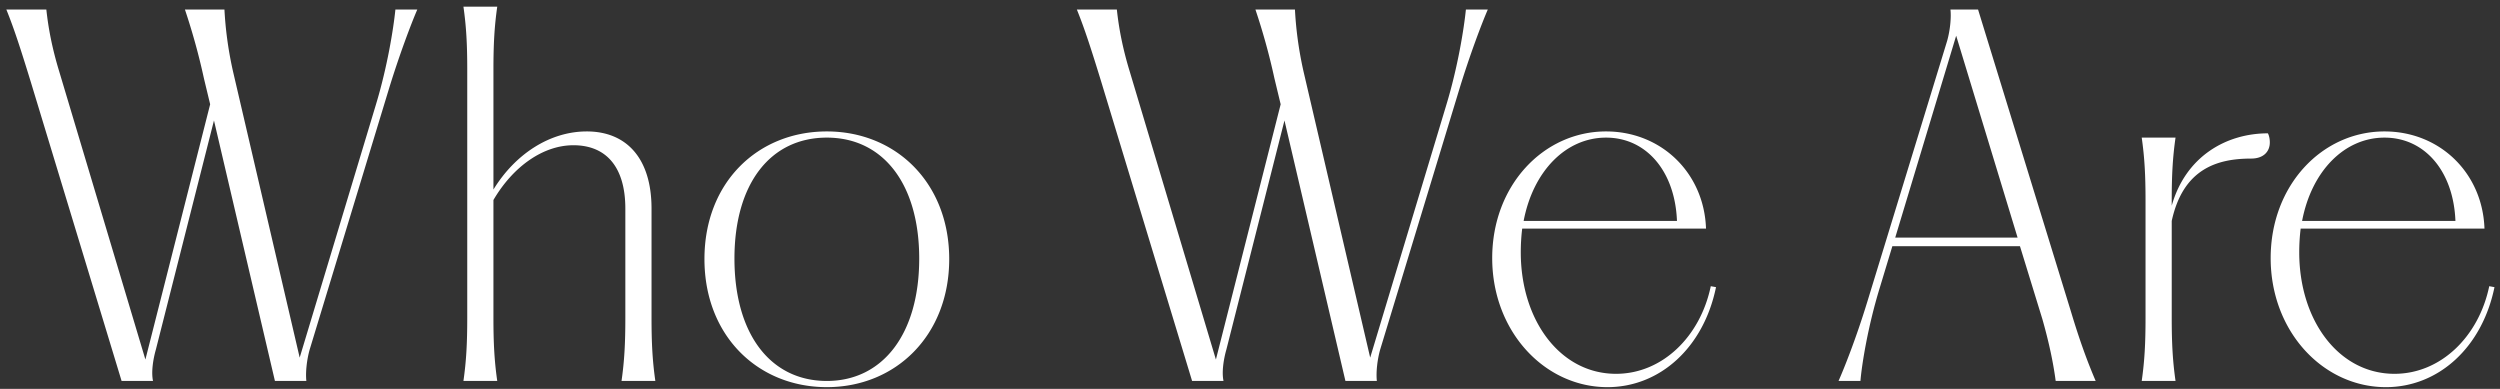 <svg width="315" height="49" fill="none" xmlns="http://www.w3.org/2000/svg"><rect width="100%" height="100%" fill="#333333" stroke="none"/><path d="M300.624 48.78c-7.92 0-14.52-7.02-14.52-16.26 0-9.18 6.48-15.96 14.34-15.96 6.96 0 12.36 5.22 12.6 12.24h-23.16c-.12.96-.18 1.98-.18 3 0 8.58 4.98 15.3 12 15.3 5.82 0 10.62-4.68 11.94-11.04l.66.12c-1.56 7.62-7.08 12.6-13.68 12.6zm-10.56-20.94h19.32c-.24-6.24-3.84-10.5-8.94-10.5-5.04 0-9.18 4.2-10.38 10.5zM269.857 48c.36-2.52.48-4.74.48-7.92V25.26c0-3.18-.12-5.4-.48-7.92h4.26c-.36 2.52-.48 4.74-.48 7.92v.66c1.74-6.18 6.84-9.12 12.12-9.12.18.36.24.78.24 1.14 0 1.2-.84 2.04-2.34 2.04-4.26 0-8.58 1.26-10.02 7.86v12.24c0 3.18.12 5.4.48 7.92h-4.26zm-38.201 0c.72-1.62 2.221-5.4 3.601-9.9l10.08-32.94c.36-1.26.54-2.88.42-3.96h3.479l11.7 38.04c1.08 3.6 2.04 6.24 3.12 8.76h-5.039c-.3-2.28-.84-4.86-1.68-7.8l-2.821-9.18h-16.079l-1.561 5.16c-1.5 4.86-2.279 9.66-2.459 11.82h-2.761zm7.141-18.06h15.42l-7.74-25.44-7.68 25.44zm-36.259 18.84c-7.92 0-14.52-7.02-14.52-16.26 0-9.18 6.48-15.96 14.34-15.96 6.96 0 12.36 5.22 12.6 12.24h-23.16c-.12.96-.18 1.98-.18 3 0 8.58 4.98 15.3 12 15.3 5.82 0 10.62-4.68 11.94-11.04l.66.12c-1.56 7.62-7.08 12.6-13.68 12.6zm-10.56-20.94h19.32c-.24-6.24-3.84-10.5-8.94-10.5-5.04 0-9.18 4.2-10.38 10.5zM160.583 9.9a82.03 82.03 0 00-2.4-8.7h4.98c.12 2.28.42 4.86 1.08 7.8l8.4 36.06 9.6-31.86c1.44-4.74 2.22-9.6 2.46-12h2.76c-.78 1.8-2.28 5.76-3.6 10.08l-9.96 32.76c-.36 1.26-.54 2.88-.42 3.96h-3.96l-7.68-32.82-7.32 28.86c-.36 1.26-.6 2.88-.36 3.96h-3.96l-11.46-37.74c-1.2-3.9-2.04-6.54-3.06-9.06h5.04c.24 2.28.72 4.86 1.62 7.8l10.86 36.3 8.16-32.16-.78-3.24zm-56.402 38.88c-8.7 0-15.42-6.48-15.42-16.14s6.72-16.08 15.42-16.08 15.42 6.48 15.42 16.08c0 9.6-6.72 16.14-15.42 16.14zm-11.64-16.2c0 9.54 4.56 15.42 11.64 15.42 7.02 0 11.64-5.88 11.64-15.42 0-9.42-4.56-15.24-11.64-15.24-7.08 0-11.64 5.76-11.64 15.24zM78.313 48c.36-2.52.48-4.74.48-7.92v-13.8c0-5.22-2.4-7.98-6.54-7.98-3.84 0-7.62 2.7-10.08 6.9v14.88c0 3.18.12 5.4.48 7.92h-4.26c.36-2.52.48-4.74.48-7.92V8.76c0-3.18-.12-5.4-.48-7.92h4.26c-.36 2.52-.48 4.74-.48 7.92v15.12c2.76-4.5 7.14-7.32 11.76-7.32 4.98 0 8.16 3.36 8.16 9.72v13.8c0 3.18.12 5.4.48 7.92h-4.26zM25.7 9.9a82.03 82.03 0 00-2.4-8.7h4.98c.12 2.28.42 4.86 1.08 7.8l8.4 36.06 9.6-31.86c1.44-4.74 2.22-9.6 2.46-12h2.76c-.78 1.8-2.28 5.76-3.6 10.08l-9.96 32.76c-.36 1.26-.54 2.88-.42 3.96h-3.96l-7.68-32.82-7.32 28.86c-.36 1.26-.6 2.88-.36 3.96h-3.96L3.86 10.26C2.66 6.36 1.82 3.72.8 1.2h5.04c.24 2.28.72 4.86 1.62 7.8l10.86 36.3 8.16-32.16-.78-3.24z" fill="#fff"/></svg>